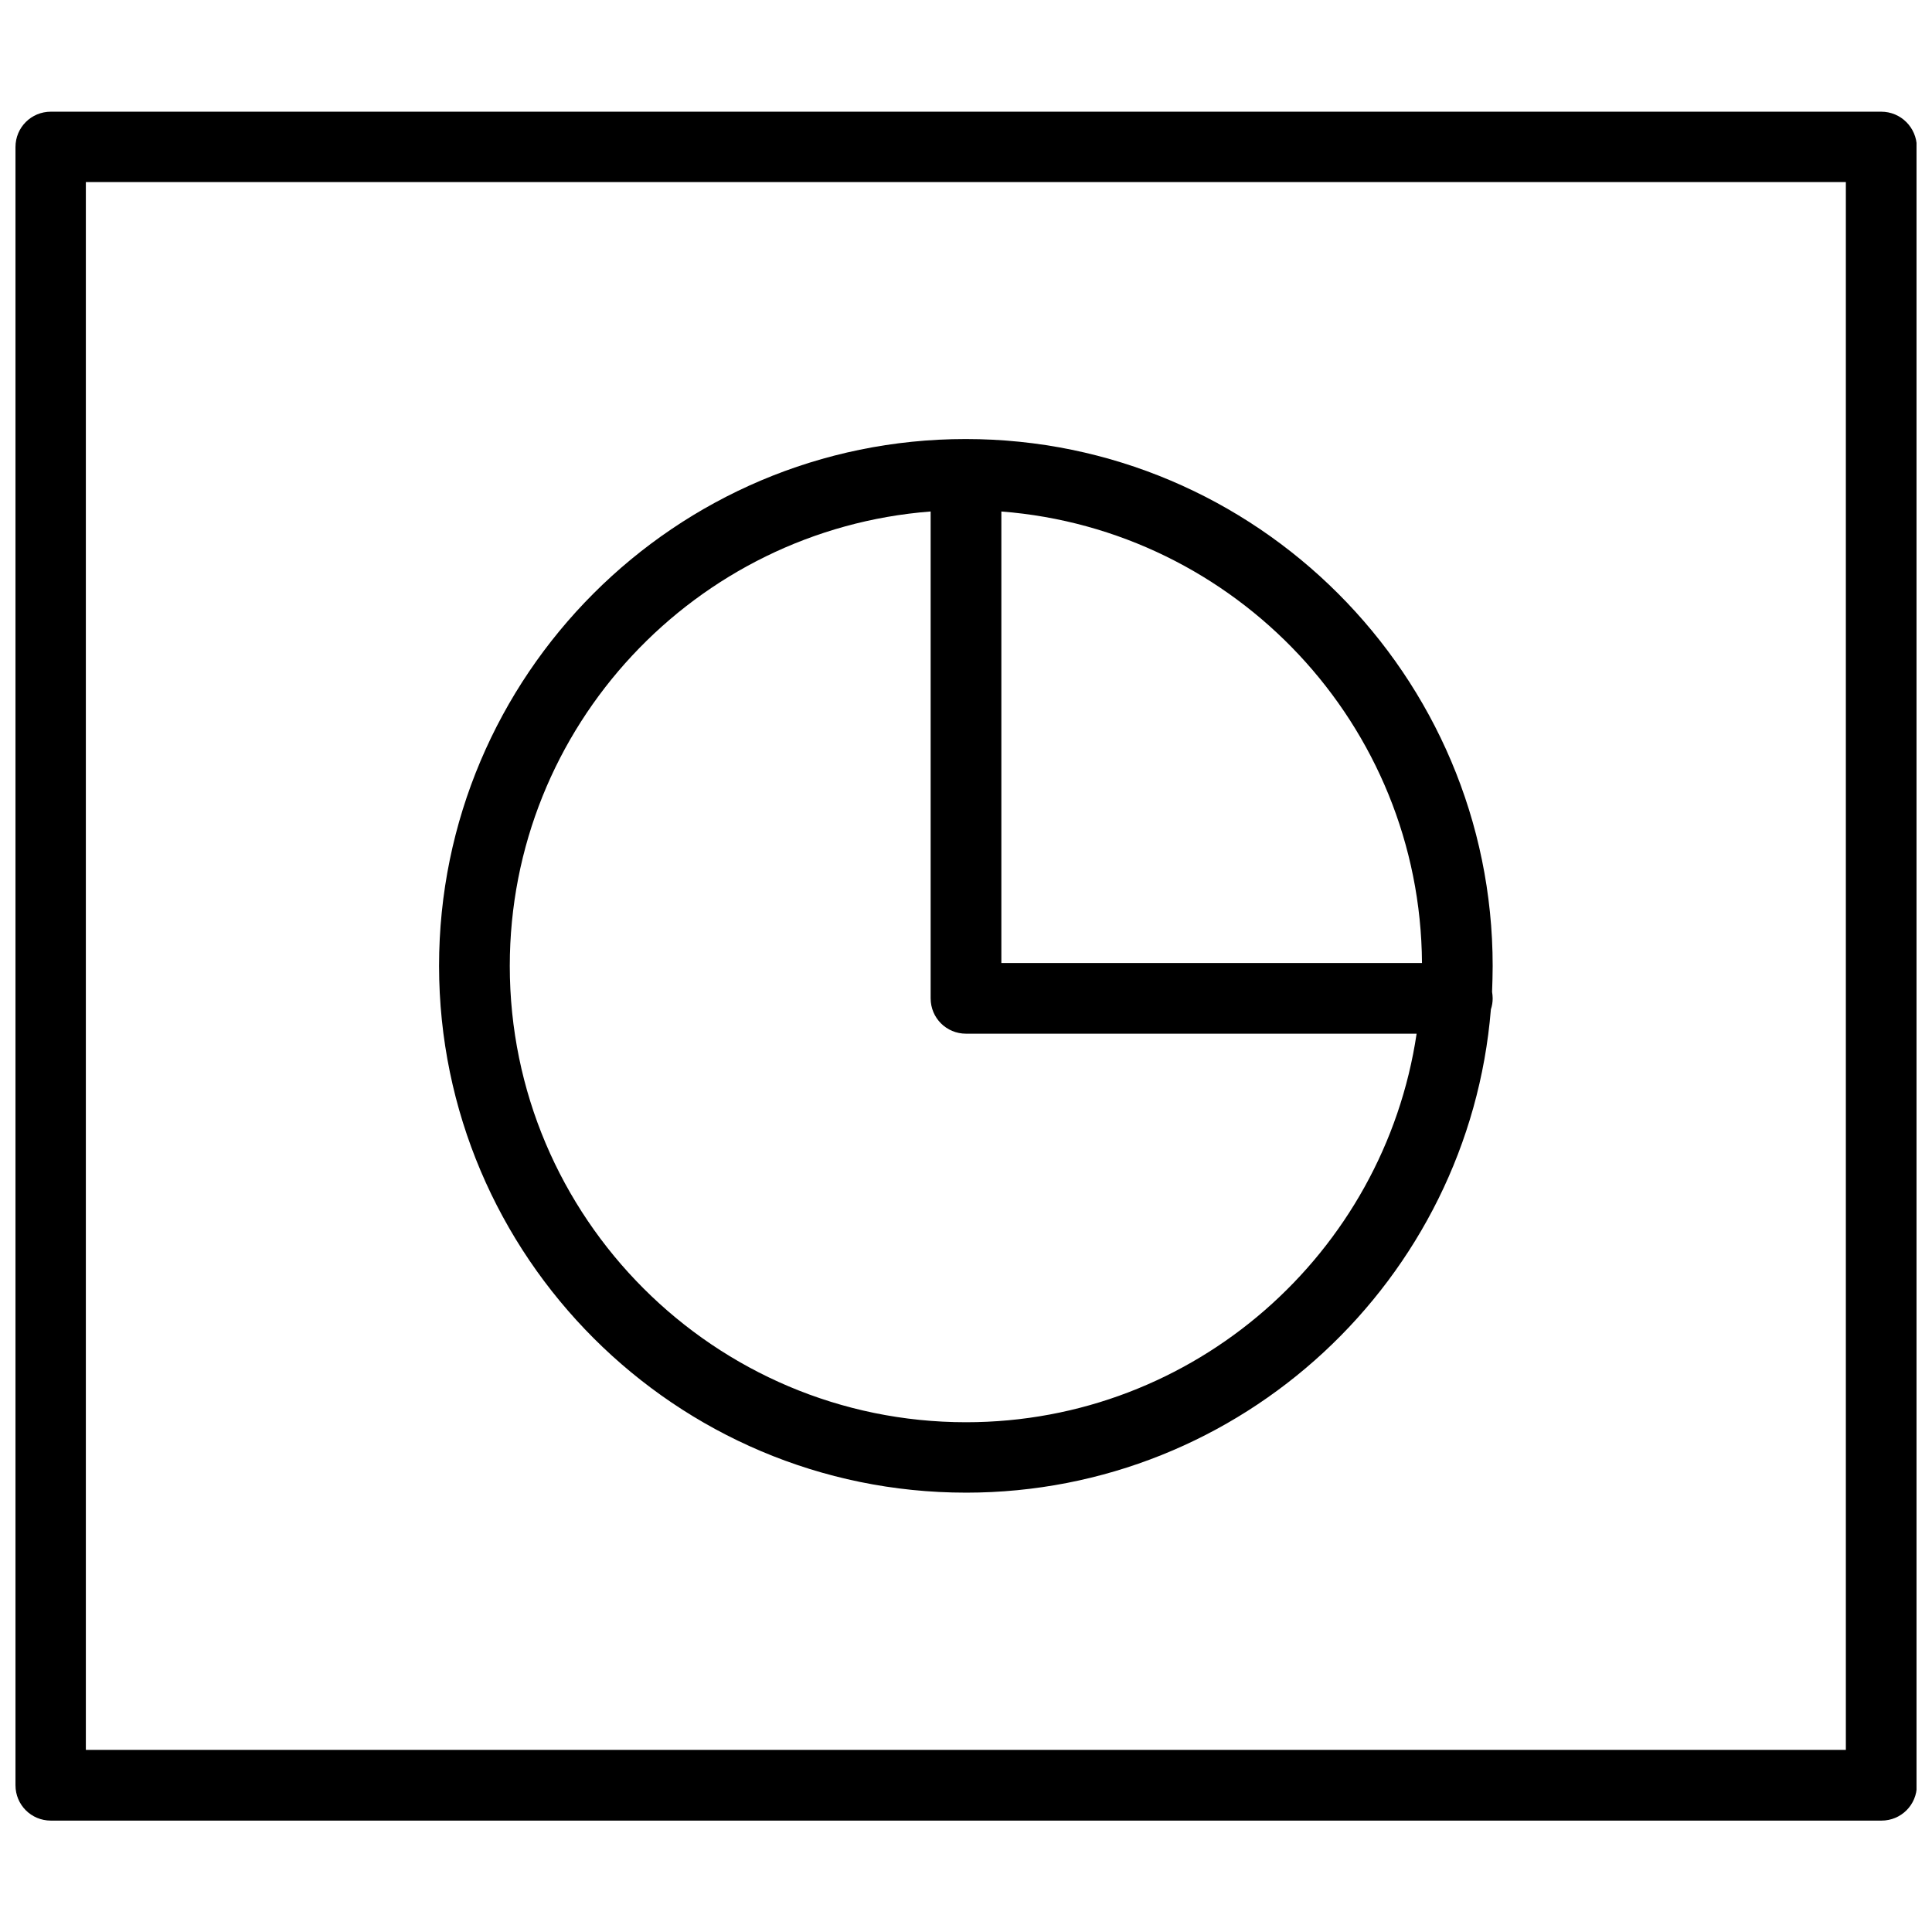 <?xml version="1.0" encoding="UTF-8"?>
<!-- Uploaded to: ICON Repo, www.svgrepo.com, Generator: ICON Repo Mixer Tools -->
<svg width="800px" height="800px" version="1.1" viewBox="144 144 512 512" xmlns="http://www.w3.org/2000/svg">
 <defs>
  <clipPath id="a">
   <path d="m148.09 173h503.81v454h-503.81z"/>
  </clipPath>
 </defs>
 <g clip-path="url(#a)">
  <path d="m642.54 173.6h-485.07c-5.195 0-9.367 4.172-9.367 9.371v434.14c0 5.195 4.172 9.367 9.367 9.367h485.15c5.195 0 9.367-4.172 9.367-9.367v-434.14c-0.078-5.199-4.25-9.371-9.445-9.371zm-9.289 434.14h-466.5v-415.49h466.42v415.49z"/>
 </g>
 <path d="m400 539.57c73.133 0 133.27-56.52 139.1-128.08 0.316-0.945 0.473-1.891 0.473-2.914 0-0.629-0.078-1.18-0.156-1.73 0.078-2.281 0.156-4.566 0.156-6.848 0-76.988-62.66-139.65-139.65-139.65s-139.57 62.66-139.57 139.65c0.074 76.988 62.66 139.57 139.65 139.57zm120.84-140.36h-111.47v-119.66c62.031 4.805 111.07 56.523 111.47 119.66zm-130.21-119.66v129.02c0 5.195 4.172 9.367 9.367 9.367h119.42c-8.656 58.176-58.879 102.97-119.41 102.97-66.676 0-120.91-54.238-120.91-120.91 0-63.527 49.277-115.64 111.54-120.45z"/>
</svg>